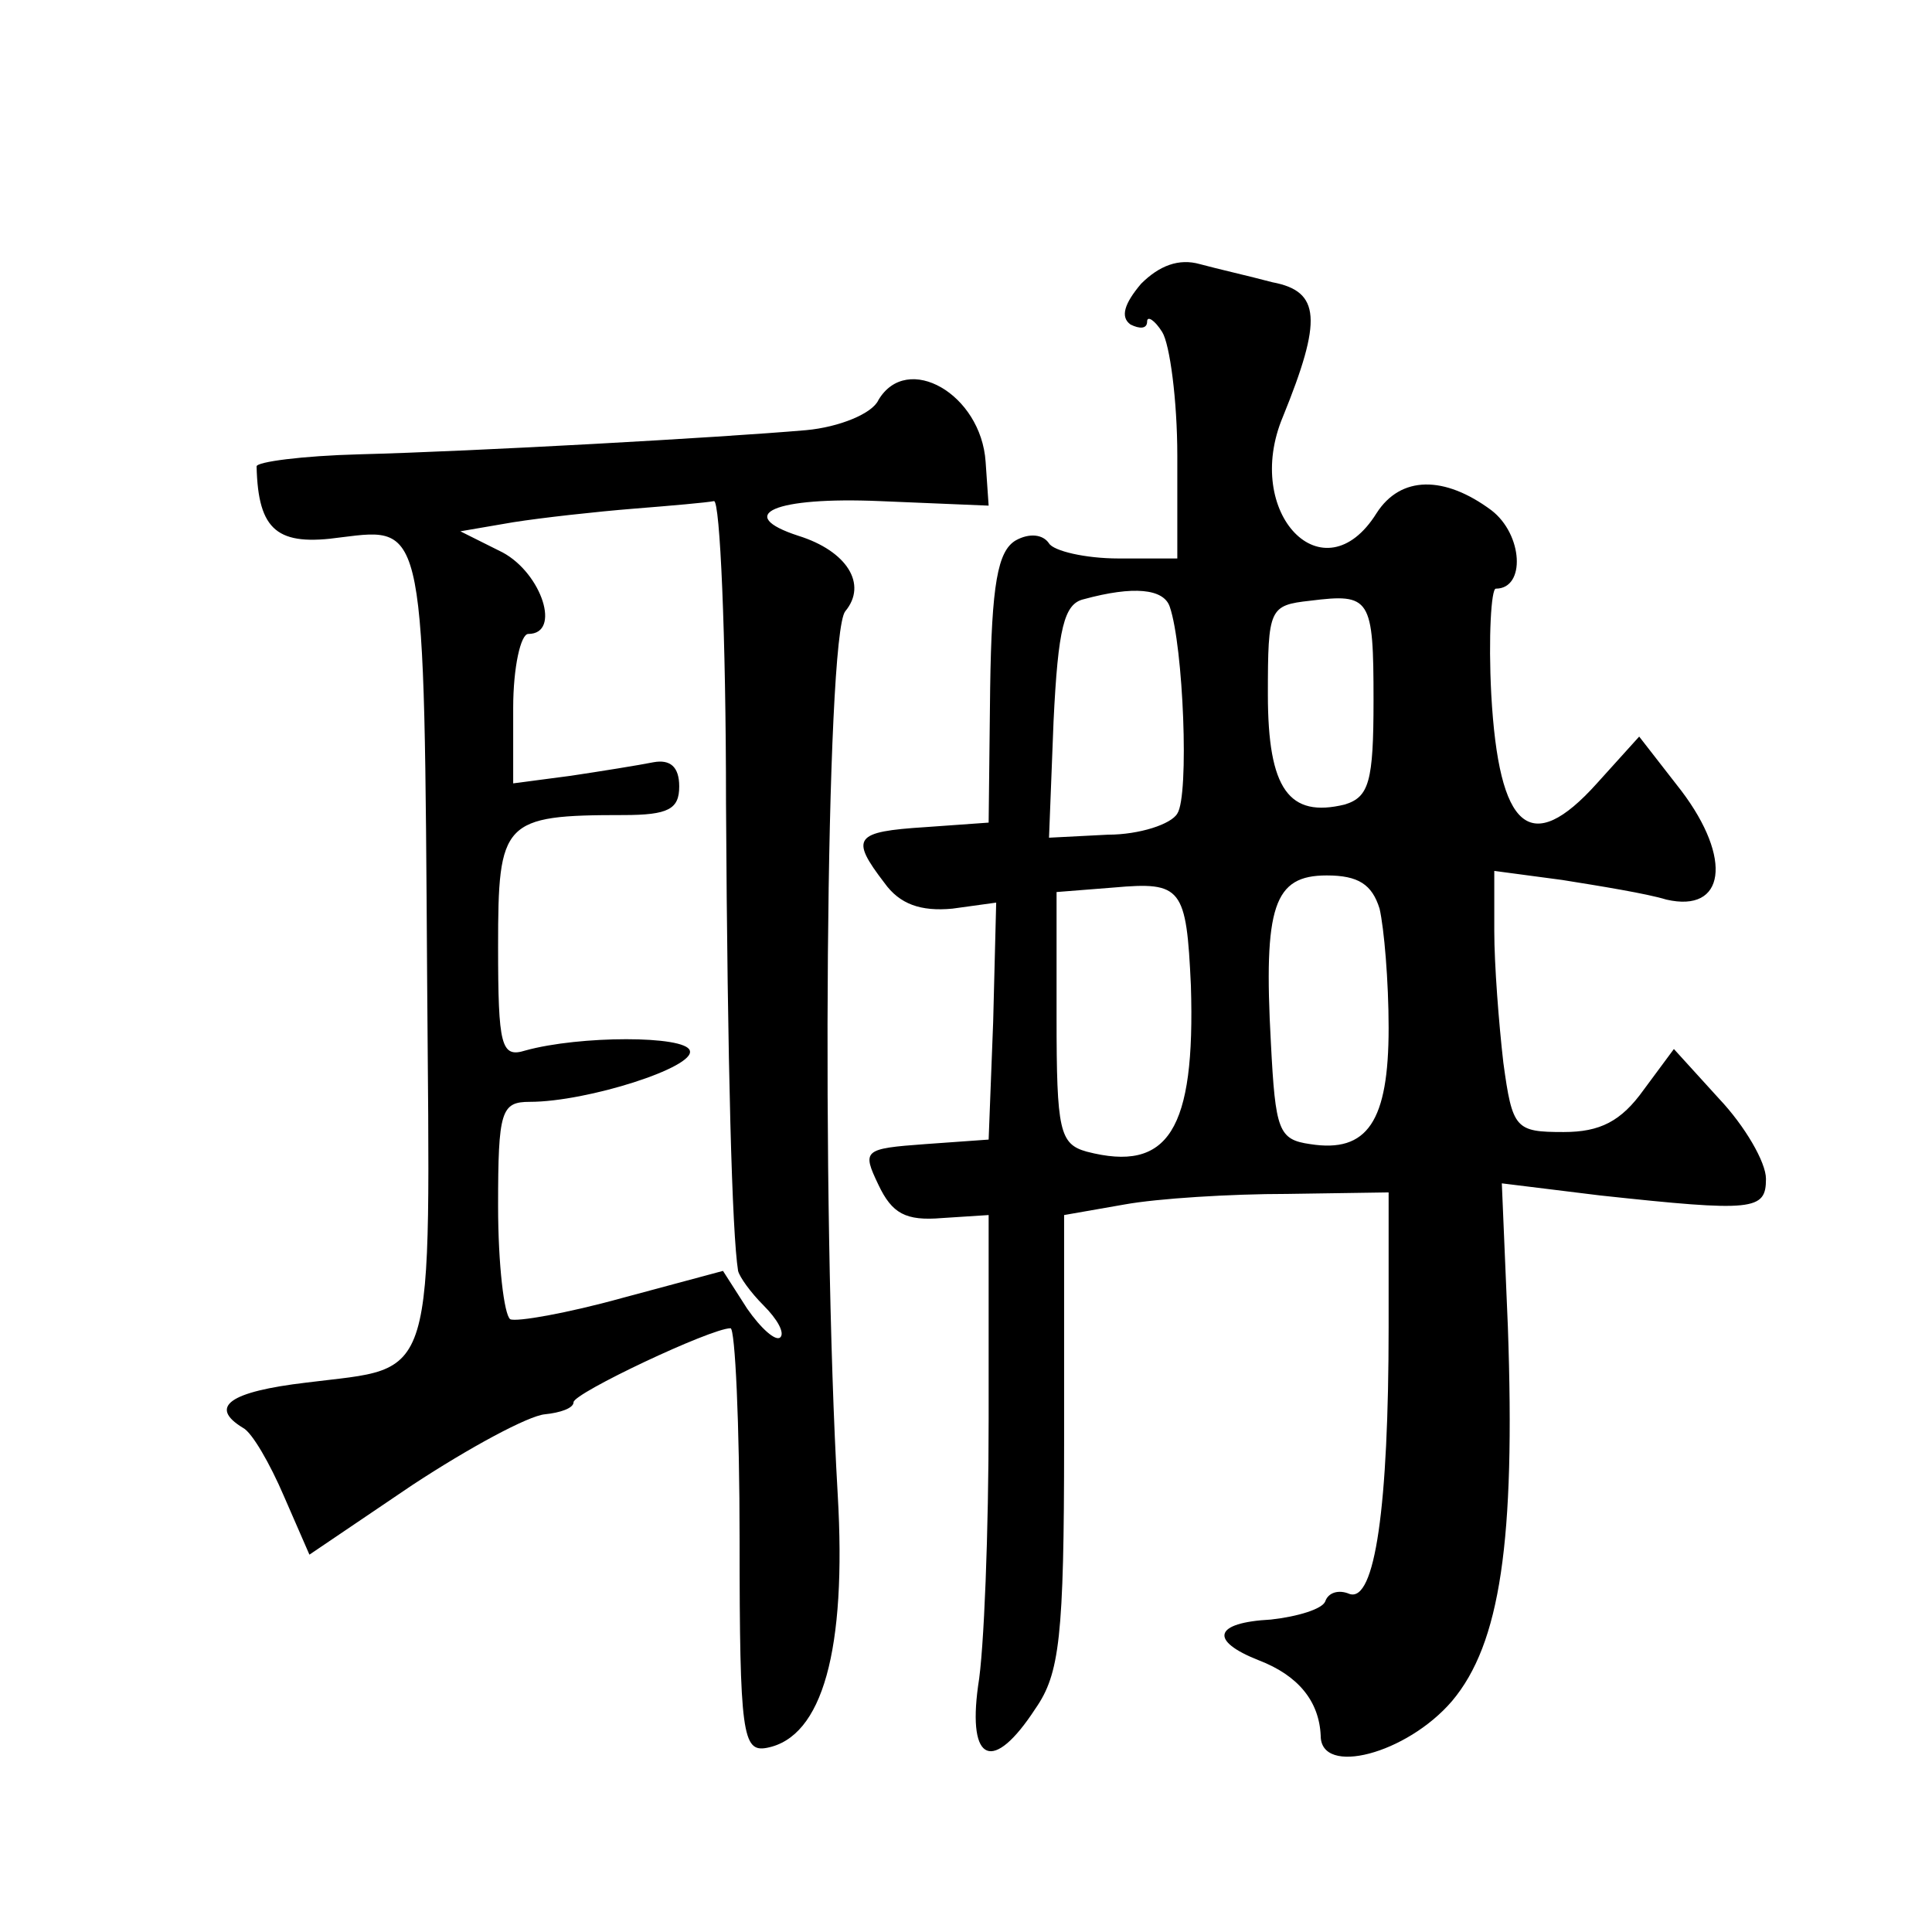 <?xml version="1.0" standalone="no"?>
<!DOCTYPE svg PUBLIC "-//W3C//DTD SVG 20010904//EN"
 "http://www.w3.org/TR/2001/REC-SVG-20010904/DTD/svg10.dtd">
<svg version="1.0" xmlns="http://www.w3.org/2000/svg"
 width="128pt" height="128pt" viewBox="0 0 128 128"
 preserveAspectRatio="xMidYMid meet">
<g transform="translate(0,128) scale(0.1,-0.1)"
fill="#0" stroke="none">
<path d="M756 1092 c-11 -13 -14 -22 -7 -27 6 -3 11 -3 11 2 0 4 5 1 10 -7 5 -8
10 -45 10 -82 l0 -68 -39 0 c-22 0 -43 5 -46 10 -4 6 -13 7 -22 2 -12 -7 -16 -29
-17 -98 l-1 -89 -42 -3 c-47 -3 -50 -7 -27 -37 10 -14 24 -19 45 -17 l29 4 -2 -79
-3 -78 -42 -3 c-41 -3 -42 -4 -31 -27 9 -19 18 -24 42 -22 l31 2 0 -135 c0 -74
-3 -154 -7 -177 -7 -51 10 -58 38 -15 16 23 19 47 19 177 l0 150 40 7 c22 4 70
7 108 7 l67 1 0 -89 c0 -119 -9 -183 -26 -177 -7 3 -14 1 -16 -5 -2 -5 -18 -10
-36 -12 -38 -2 -41 -14 -8 -27 26 -10 40 -27 41 -50 0 -27 57 -12 87 23 32 38 42
106 37 248 l-4 95 65 -8 c102 -11 110 -10 110 11 0 11 -14 35 -31 53 l-30 33 -20
-27 c-15 -21 -29 -28 -53 -28 -32 0 -34 2 -40 46 -3 26 -6 65 -6 87 l0 40 45 -6
c25 -4 56 -9 69 -13 39 -9 44 27 10 72 l-28 36 -28 -31 c-44 -49 -65 -31 -70 59
-2 38 0 70 3 70 20 0 18 36 -3 52 -31 23 -60 23 -76 -2 -35 -56 -89 0 -62 64 26
64 25 83 -7 89 -15 4 -37 9 -48 12 -14 4 -27 -1 -39 -13z m19 -214 c9 -26 13 -125
5 -137 -4 -7 -25 -14 -46 -14 l-39 -2 3 77 c3 62 7 78 20 81 33 9 53 7 57 -5z m135
-62 c0 -54 -3 -64 -19 -69 -37 -9 -51 10 -51 73 0 57 1 59 28 62 40 5 42 2 42 -66z
m-121 -189 c3 -96 -15 -124 -69 -110 -18 5 -20 14 -20 89 l0 83 38 3 c45 4 48 0
51 -65z m125 51 c3 -13 6 -48 6 -79 0 -62 -14 -83 -52 -77 -21 3 -23 9 -26 67 -5
91 2 111 37 111 21 0 30 -6 35 -22z M582 1015 c-4 -9 -26 -18 -48 -20 -58 -5 -219
-14 -296 -16 -38 -1 -68 -5 -68 -8 1 -43 14 -53 56 -47 56 7 55 10 57 -294 2 -272
7 -255 -80 -266 -51 -6 -65 -16 -42 -30 6 -3 18 -24 27 -45 l17 -39 68 46 c38 25
77 46 88 47 10 1 19 4 19 8 0 6 91 49 104 49 3 0 6 -63 6 -141 0 -128 2 -140 18
-137 37 7 53 65 47 168 -11 190 -8 569 5 585 15 18 1 40 -31 50 -43 14 -16 26 54
23 l72 -3 -2 29 c-3 45 -52 73 -71 41z m-101 -267 c1 -176 4 -285 8 -310 1 -4 8
-14 17 -23 9 -9 14 -18 11 -21 -3 -3 -13 6 -22 19 l-16 25 -67 -18 c-36 -10 -70
-16 -74 -14 -4 3 -8 36 -8 75 0 63 2 69 21 69 38 0 110 23 106 34 -3 10 -73 10
-109 0 -16 -5 -18 3 -18 69 0 83 3 87 83 87 30 0 37 4 37 19 0 13 -6 18 -17 16
-10 -2 -35 -6 -55 -9 l-38 -5 0 50 c0 27 5 49 10 49 22 0 9 40 -17 54 l-28 14 35
6 c19 3 55 7 80 9 25 2 48 4 53 5 4 1 8 -89 8 -200z"/>
</g>
</svg>

